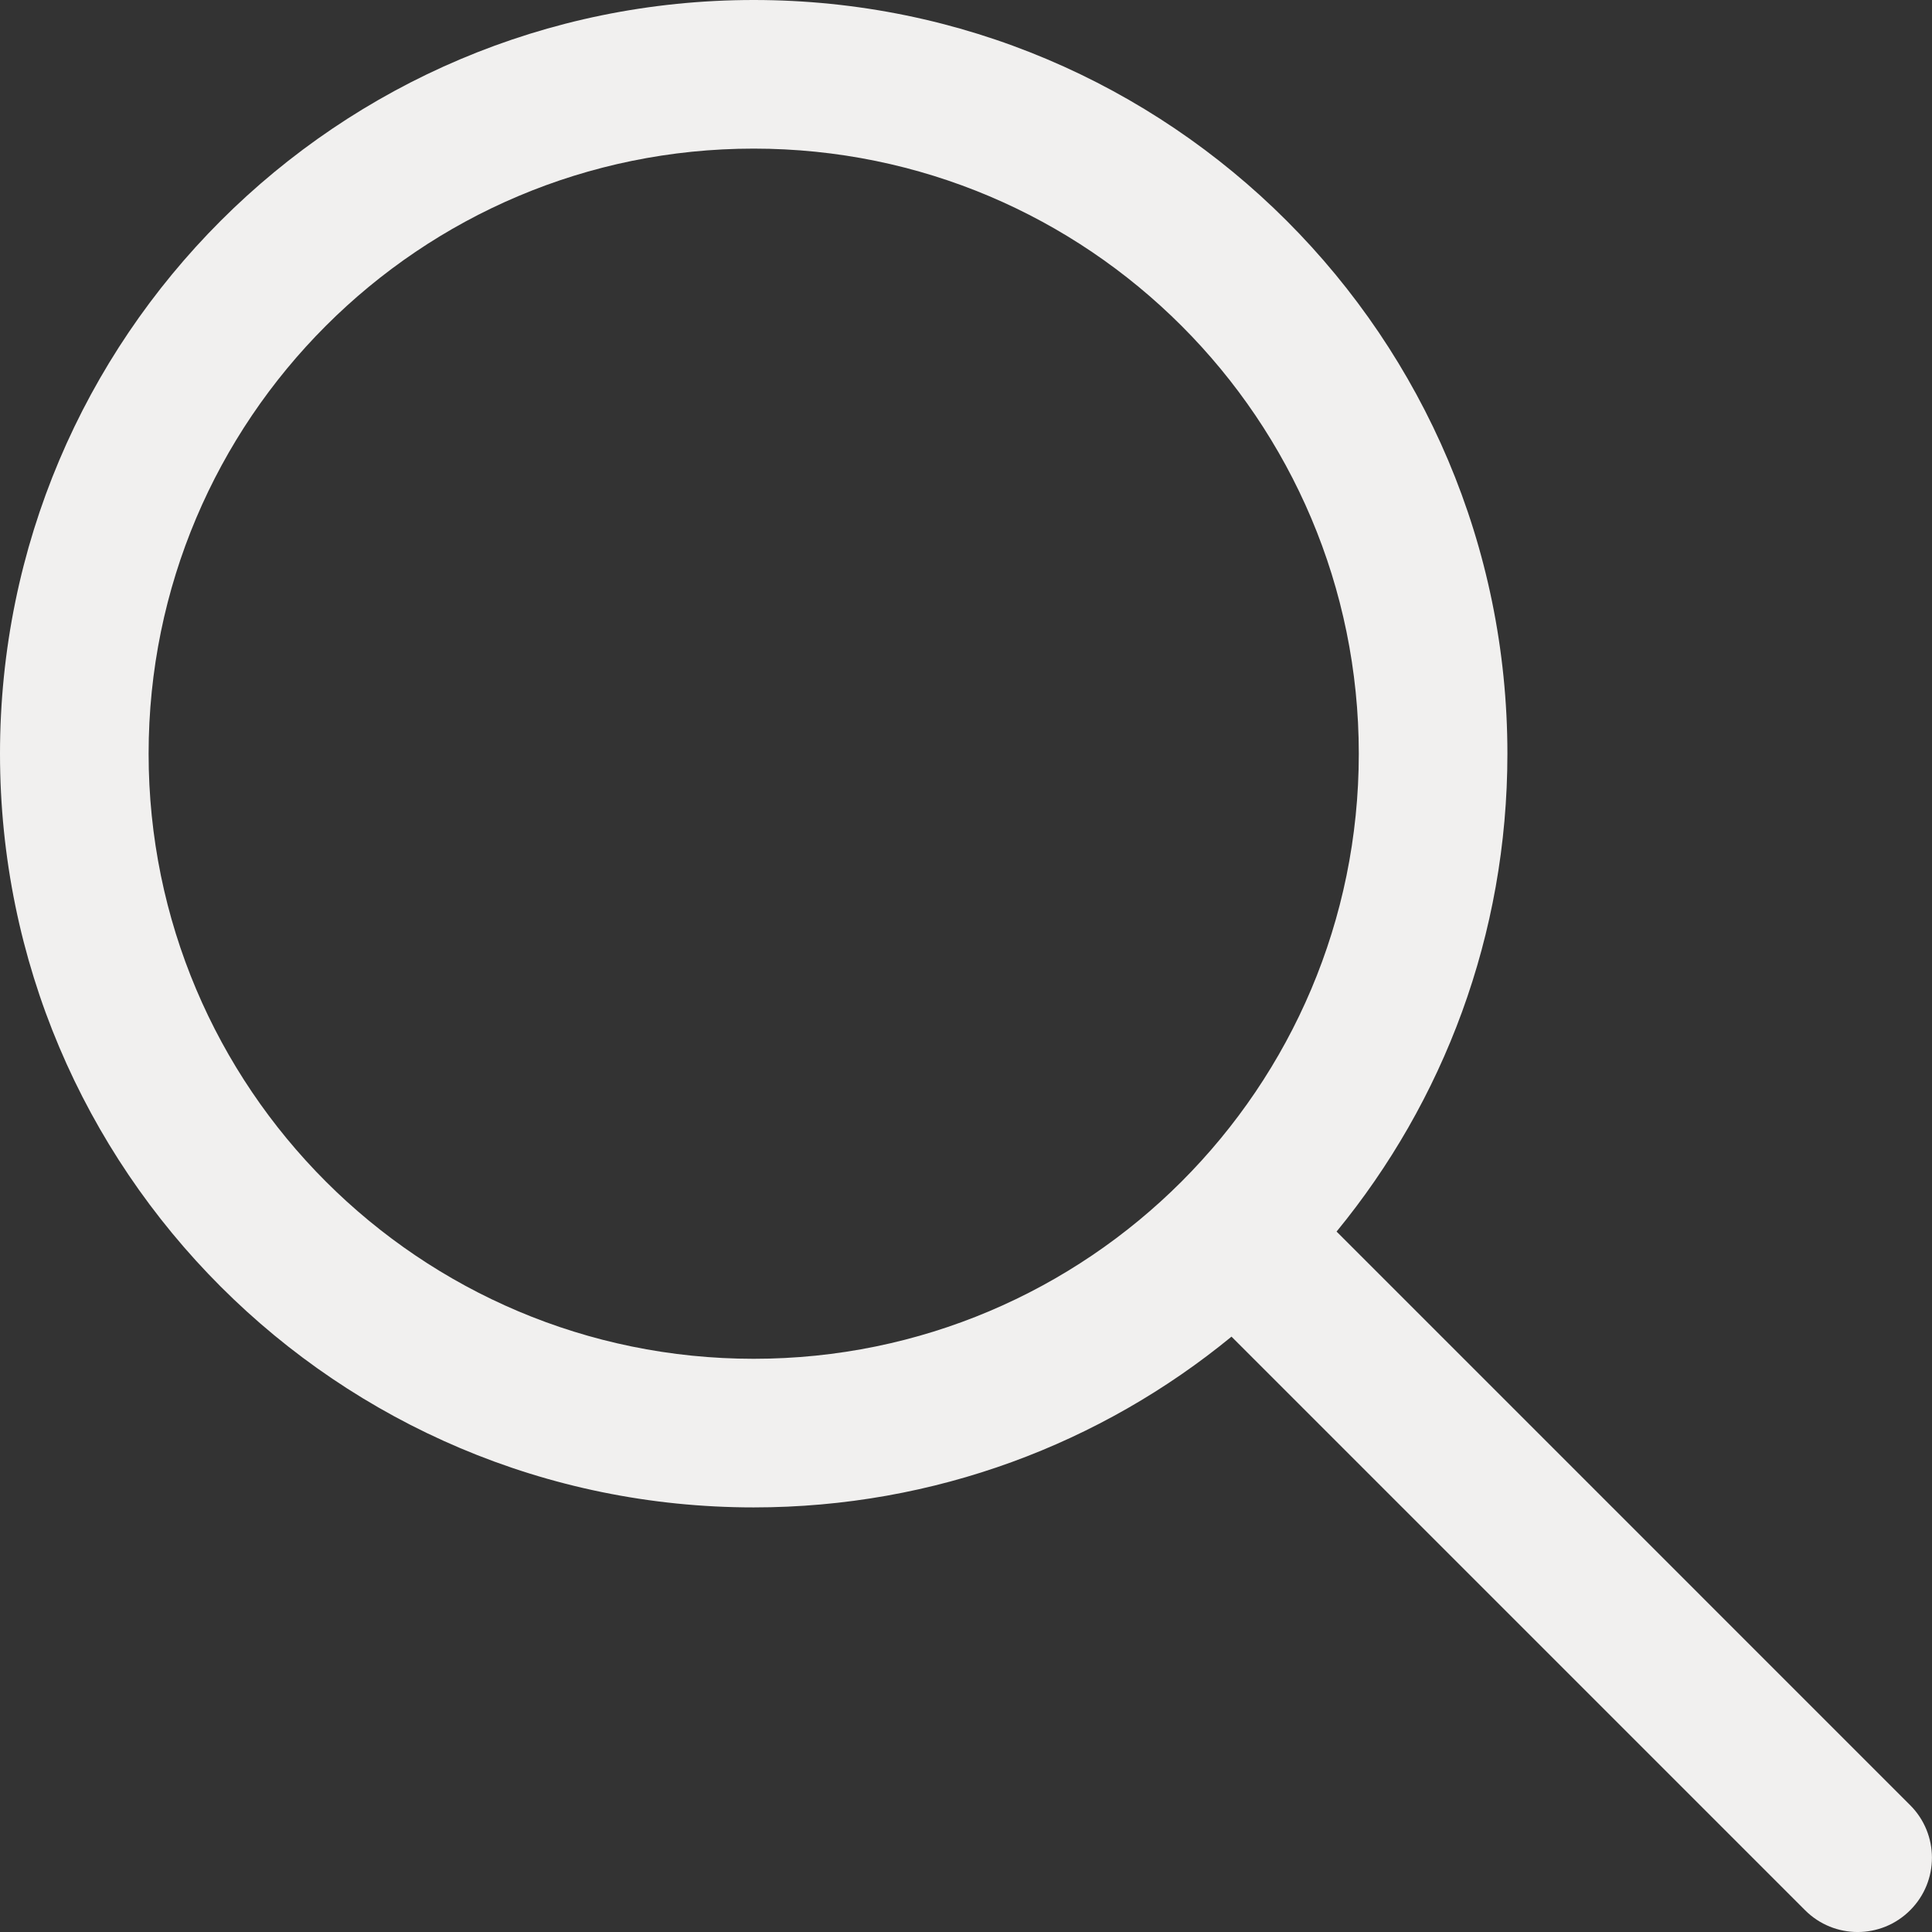 <svg width="26" height="26" viewBox="0 0 26 26" fill="none" xmlns="http://www.w3.org/2000/svg">
<rect x="0" y="0" width="26" height="26" fill="#333333" stroke="none"/>
<path fill-rule="evenodd" clip-rule="evenodd" d="M2 10.143C2 5.646 5.646 2 10.143 2C14.64 2 18.286 5.646 18.286 10.143C18.286 14.64 14.64 18.286 10.143 18.286C5.646 18.286 2 14.64 2 10.143ZM10.143 0C4.541 0 0 4.541 0 10.143C0 15.745 4.541 20.286 10.143 20.286C12.584 20.286 14.823 19.424 16.573 17.988C16.575 17.989 16.576 17.991 16.578 17.993L24.292 25.707C24.683 26.098 25.316 26.098 25.706 25.707C26.097 25.317 26.097 24.684 25.706 24.293L17.992 16.579C17.991 16.577 17.989 16.575 17.987 16.574C19.424 14.823 20.286 12.584 20.286 10.143C20.286 4.541 15.745 0 10.143 0Z" fill="#F1F0EF"/>
</svg>
